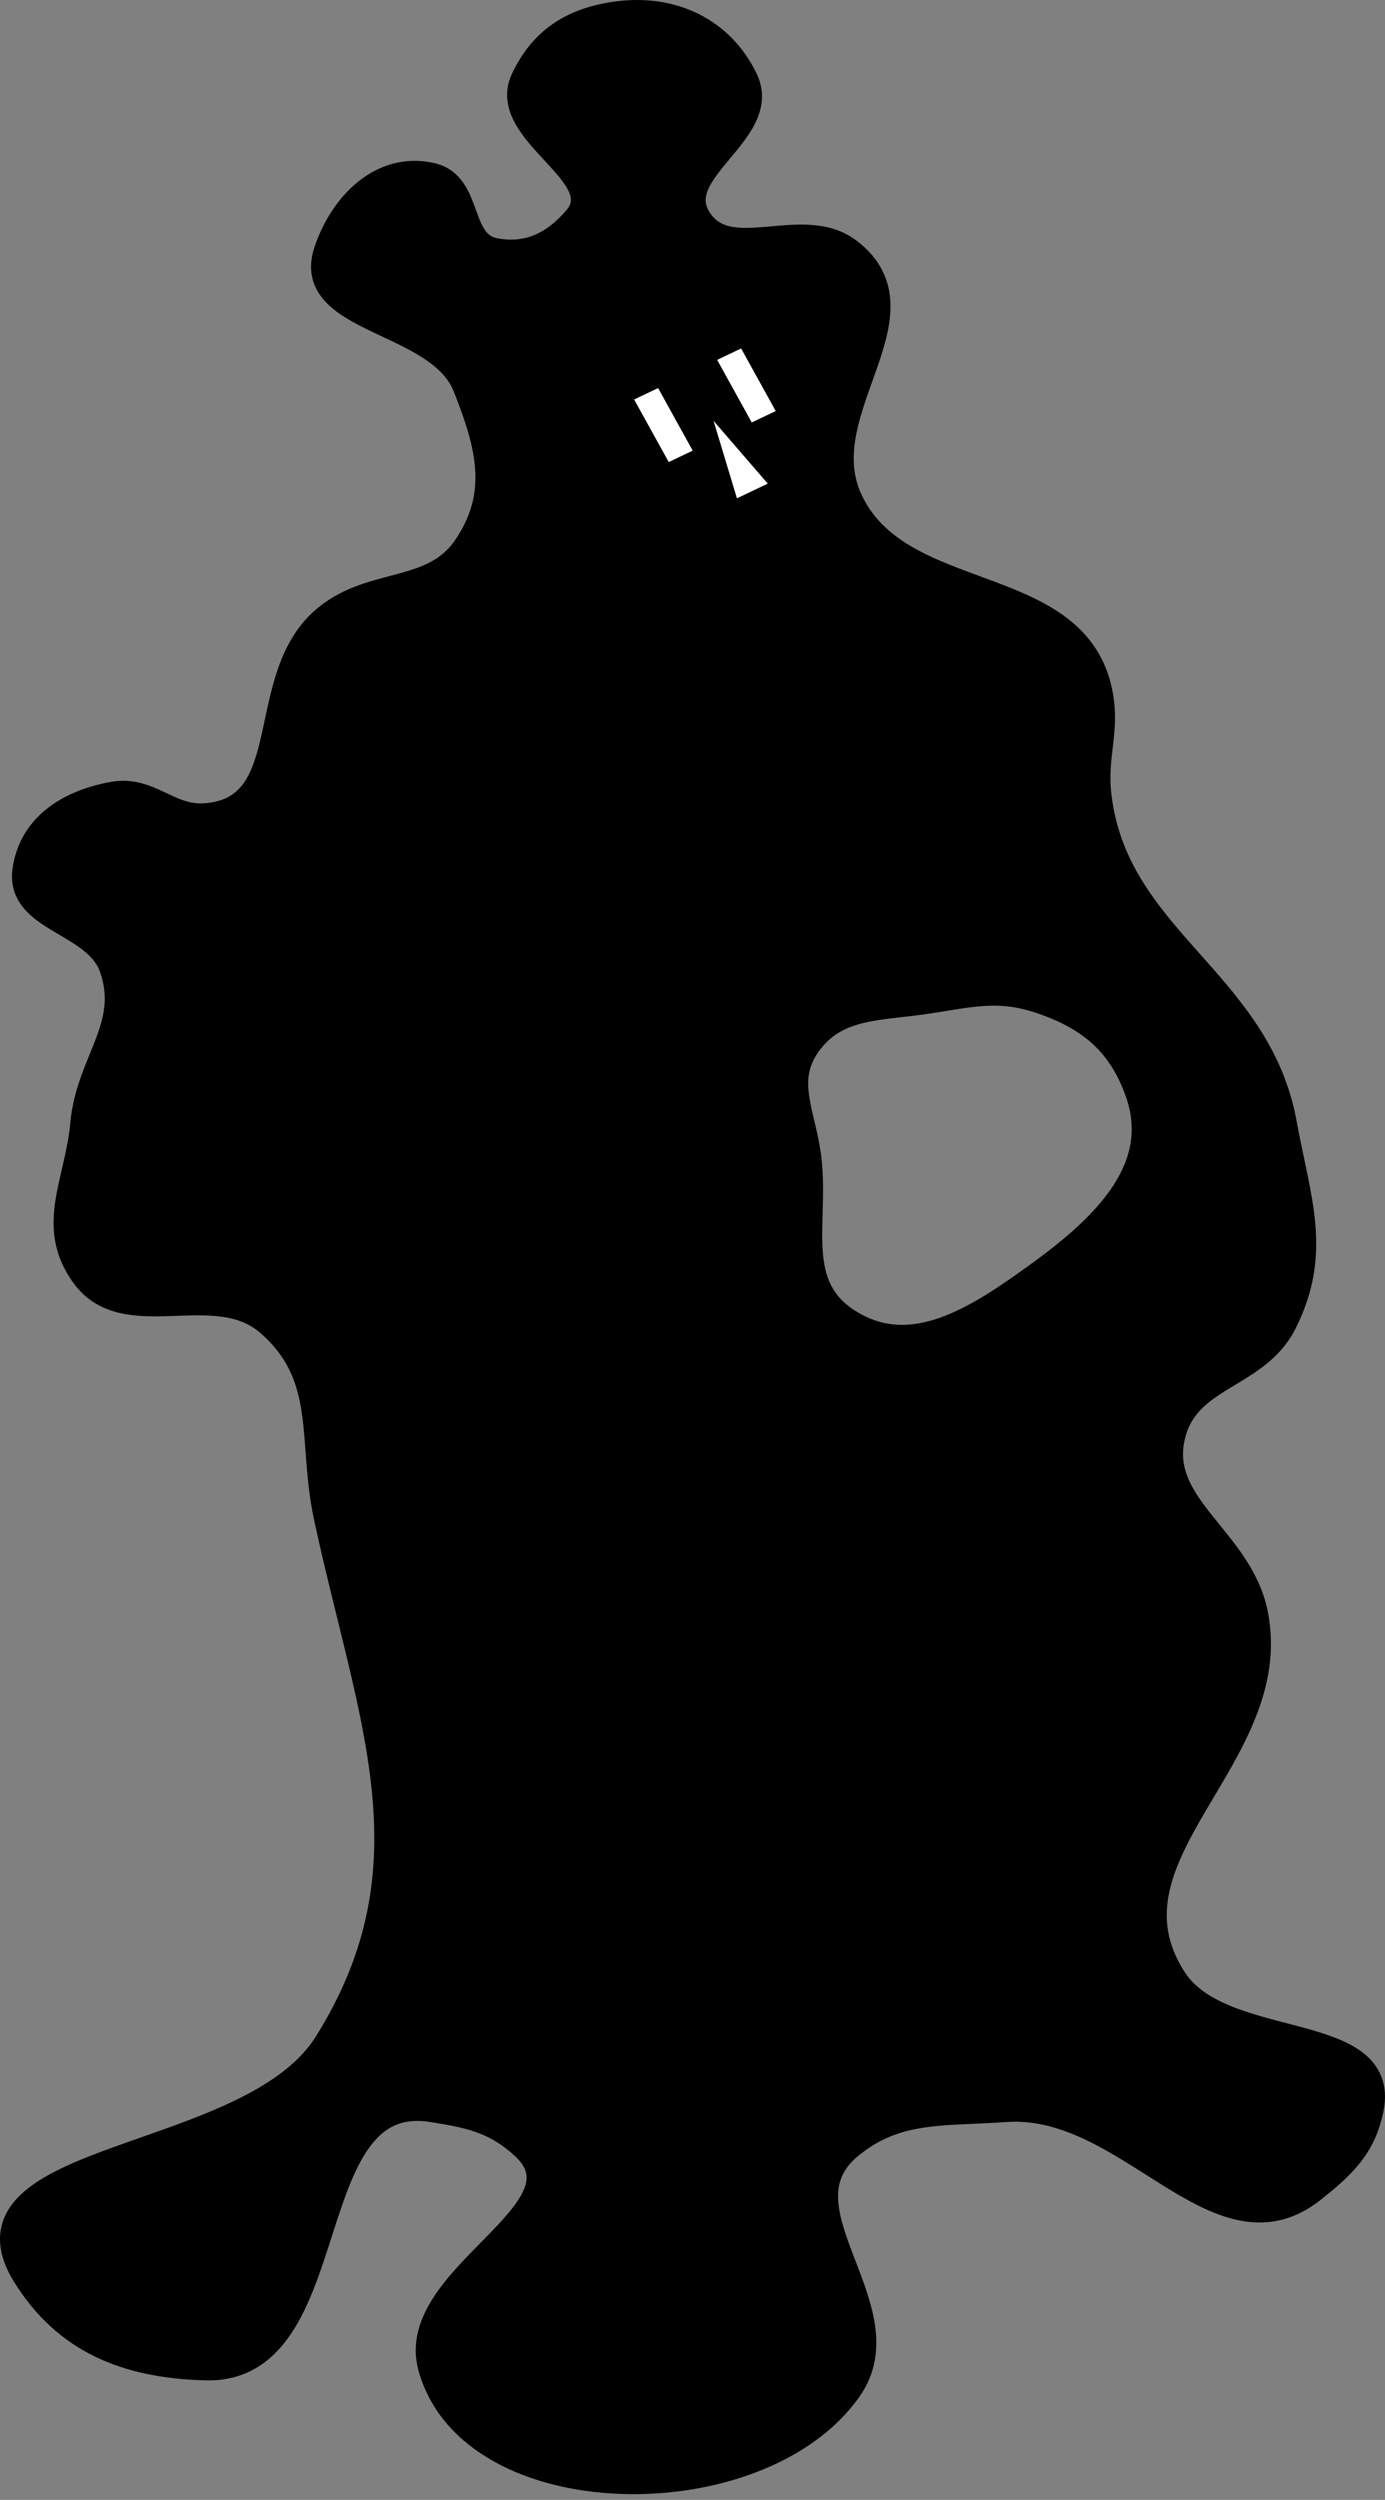 <svg width="102" height="184" viewBox="0 0 102 184" fill="none" xmlns="http://www.w3.org/2000/svg">
<rect x="0" y="0" width="102" height="184" fill="#808080" stroke="none"/>
<path fill-rule="evenodd" clip-rule="evenodd" d="M34.342 40.317C37.02 36.398 36.073 32.787 34.342 28.433C32.343 23.404 22.409 23.656 24.101 18.53C25.214 15.157 28.094 12.133 31.782 12.984C34.661 13.649 33.562 18.009 36.475 18.53C38.968 18.976 40.858 17.989 42.449 16.153C45.324 12.838 36.773 9.755 38.609 5.854C39.943 3.019 42.138 1.545 45.436 1.101C49.569 0.544 53.121 2.315 54.824 5.854C56.672 9.697 49.106 12.529 51.41 16.153C53.67 19.708 59.077 15.901 62.505 18.53C68.414 23.062 59.523 30.196 62.505 36.752C66.099 44.653 78.8 42.253 80.853 50.616C81.594 53.632 80.498 55.462 80.853 58.538C82.078 69.133 92.594 72.194 94.508 82.701C95.536 88.345 97.123 92.174 94.508 97.358C92.558 101.222 87.657 101.175 86.4 105.28C84.726 110.751 91.232 113.16 92.374 118.748C94.531 129.299 80.462 136.467 86.4 145.684C89.96 151.209 102.174 148.861 100.908 155.191C100.36 157.933 98.925 159.321 96.641 161.132C89.662 166.667 83.177 154.531 74.026 155.191C69.392 155.525 65.96 155.078 62.505 157.963C56.93 162.619 66.571 169.94 62.505 175.789C55.988 185.161 34.747 185.014 31.782 174.204C29.972 167.607 43.8 162.773 38.609 157.963C36.549 156.055 34.653 155.633 31.782 155.191C21.615 153.624 25.442 174.491 15.14 174.204C9.251 174.04 4.87 172.2 1.912 167.47C-3.734 158.443 18.45 159.462 24.101 150.437C32.308 137.331 27.289 126.486 24.101 111.618C22.886 105.949 24.372 101.315 19.834 97.358C15.796 93.837 9.231 98.084 6.179 93.792C3.608 90.178 5.791 87.018 6.179 82.701C6.587 78.165 9.829 75.543 8.313 71.214C7.105 67.767 1.425 67.68 1.912 64.084C2.339 60.934 4.958 59.15 8.313 58.538C11.009 58.046 12.401 60.33 15.14 60.122C22.206 59.588 18.738 49.771 24.101 45.466C27.541 42.704 31.905 43.882 34.342 40.317ZM59.518 76.759C61.62 73.883 64.786 74.167 68.479 73.59C71.601 73.103 73.606 72.599 76.586 73.59C80.357 74.846 82.573 76.796 83.84 80.324C85.843 85.903 81.578 90.172 76.586 93.792C72.094 97.05 67.235 100.31 62.505 97.358C58.244 94.699 60.007 90.218 59.518 85.474C59.168 82.086 57.459 79.576 59.518 76.759Z" fill="black" stroke="black" stroke-width="2"/>
<rect width="1.935" height="5.244" transform="matrix(0.903 -0.43 0.484 0.875 52.83 26.493)" fill="white"/>
<rect width="1.935" height="5.244" transform="matrix(0.903 -0.43 0.484 0.875 52.83 26.493)" fill="white"/>
<rect width="1.935" height="5.244" transform="matrix(0.903 -0.43 0.484 0.875 52.83 26.493)" fill="white"/>
<rect width="1.935" height="5.244" transform="matrix(0.903 -0.43 0.484 0.875 46.716 29.408)" fill="white"/>
<rect width="1.935" height="5.244" transform="matrix(0.903 -0.43 0.484 0.875 46.716 29.408)" fill="white"/>
<rect width="1.935" height="5.244" transform="matrix(0.903 -0.43 0.484 0.875 46.716 29.408)" fill="white"/>
<path d="M52.551 30.975L56.542 35.596L54.273 36.678L52.551 30.975Z" fill="white"/>
</svg>

